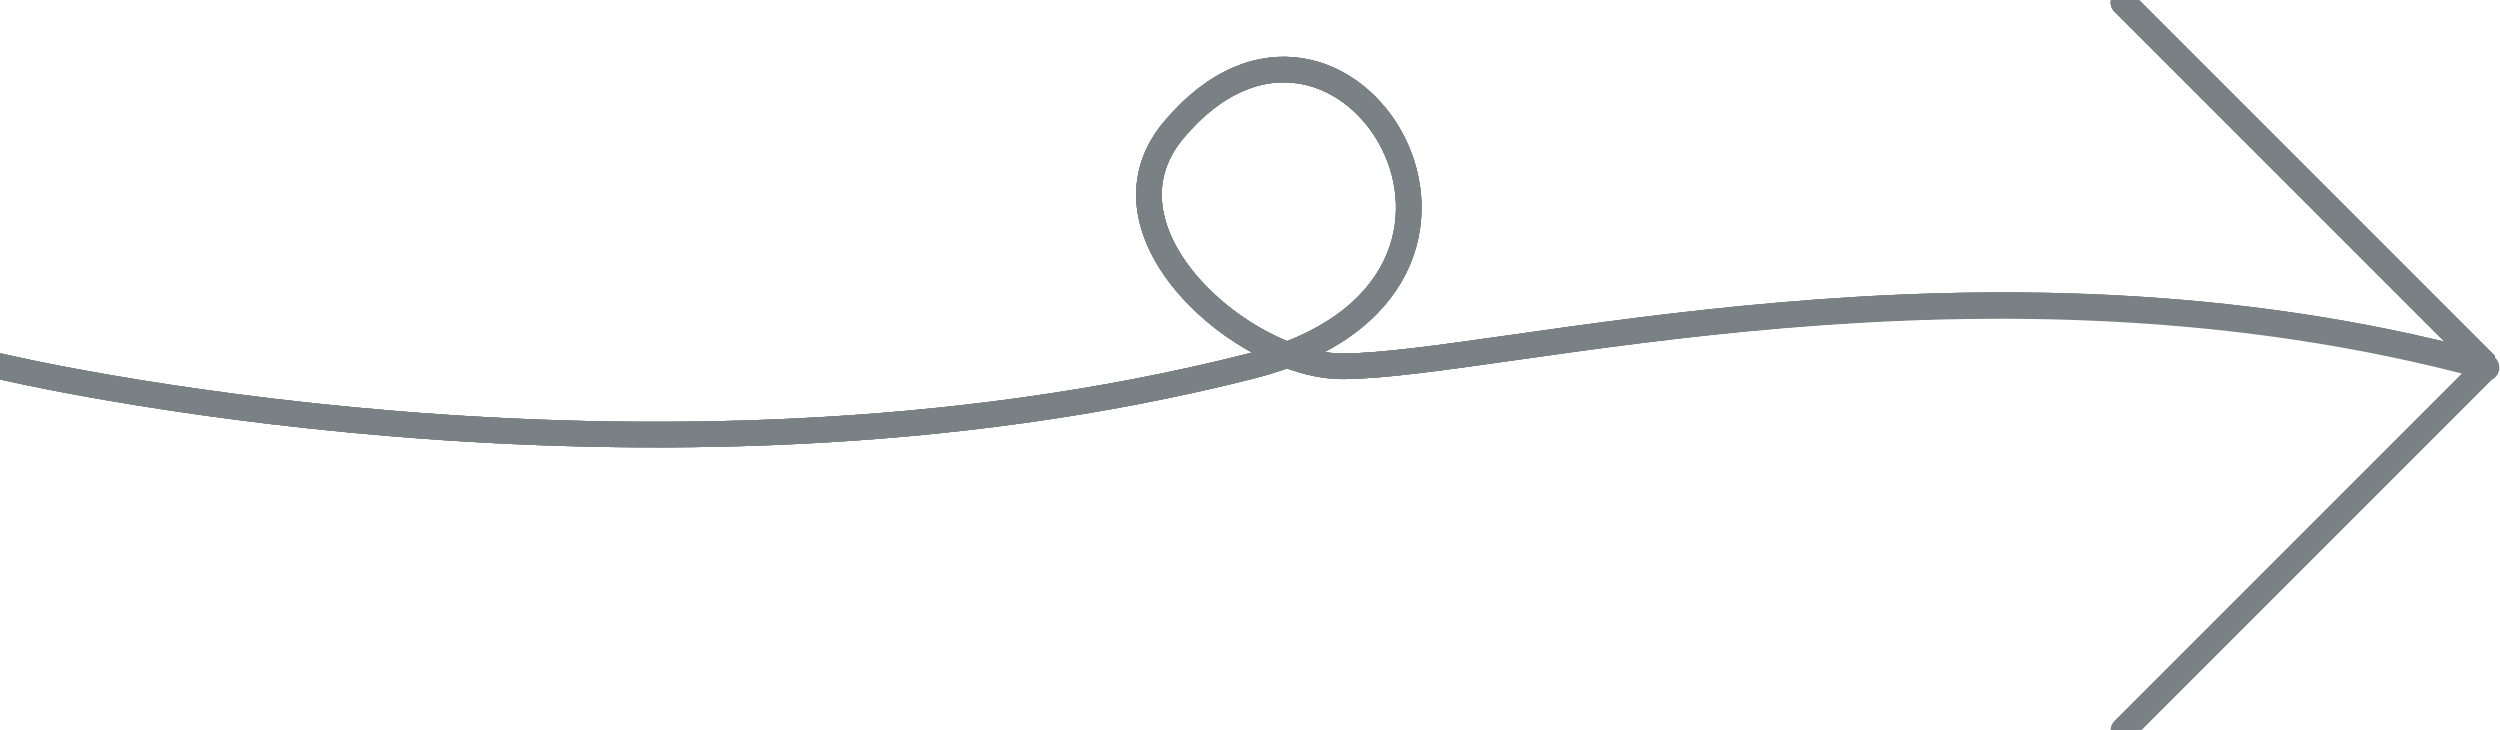 <svg xmlns="http://www.w3.org/2000/svg" x="0px" y="0px" viewBox="0 0 97.6 28.5">
<path fill="none" stroke="#798184" stroke-linecap="round" stroke-miterlimit="10" d="M0,14.3c0,0,25.1,6,48.8,0
	c12.3-3.1,3.6-17.1-3-9.2c-3.3,4,2.8,9.2,6.6,9.2c6.1,0,24.9-5.3,44.4-0.1c0.1,0,0.1-0.1,0.1-0.1l-14-14"/>
<path fill="none" stroke="#798184" stroke-linecap="round" stroke-miterlimit="10" d="M0,14.3c0,0,25.1,6,48.8,0
	c12.3-3.1,3.6-17.1-3-9.2c-3.3,4,2.8,9.2,6.6,9.2c6.1,0,24.9-5.3,44.4-0.1c0.1,0,0.1-0.1,0.1-0.1l-14-14"/>
<path fill="none" stroke="#798184" stroke-linecap="round" stroke-miterlimit="10" d="M0,14.3c0,0,25.1,6,48.8,0
	c12.3-3.1,3.6-17.1-3-9.2c-3.3,4,2.8,9.2,6.6,9.2c6.1,0,24.9-5.3,44.4-0.1c0.1,0,0.1-0.1,0.1-0.1l-14-14"/>
<path fill="none" stroke="#798184" stroke-linecap="round" stroke-miterlimit="10" d="M0,14.3c0,0,25.1,6,48.8,0
	c12.3-3.1,3.6-17.1-3-9.2c-3.3,4,2.8,9.2,6.6,9.2c6.1,0,25-5.3,44.6,0c0.1,0,0.1,0.1,0,0.1L82.9,28.5"/>
</svg>
